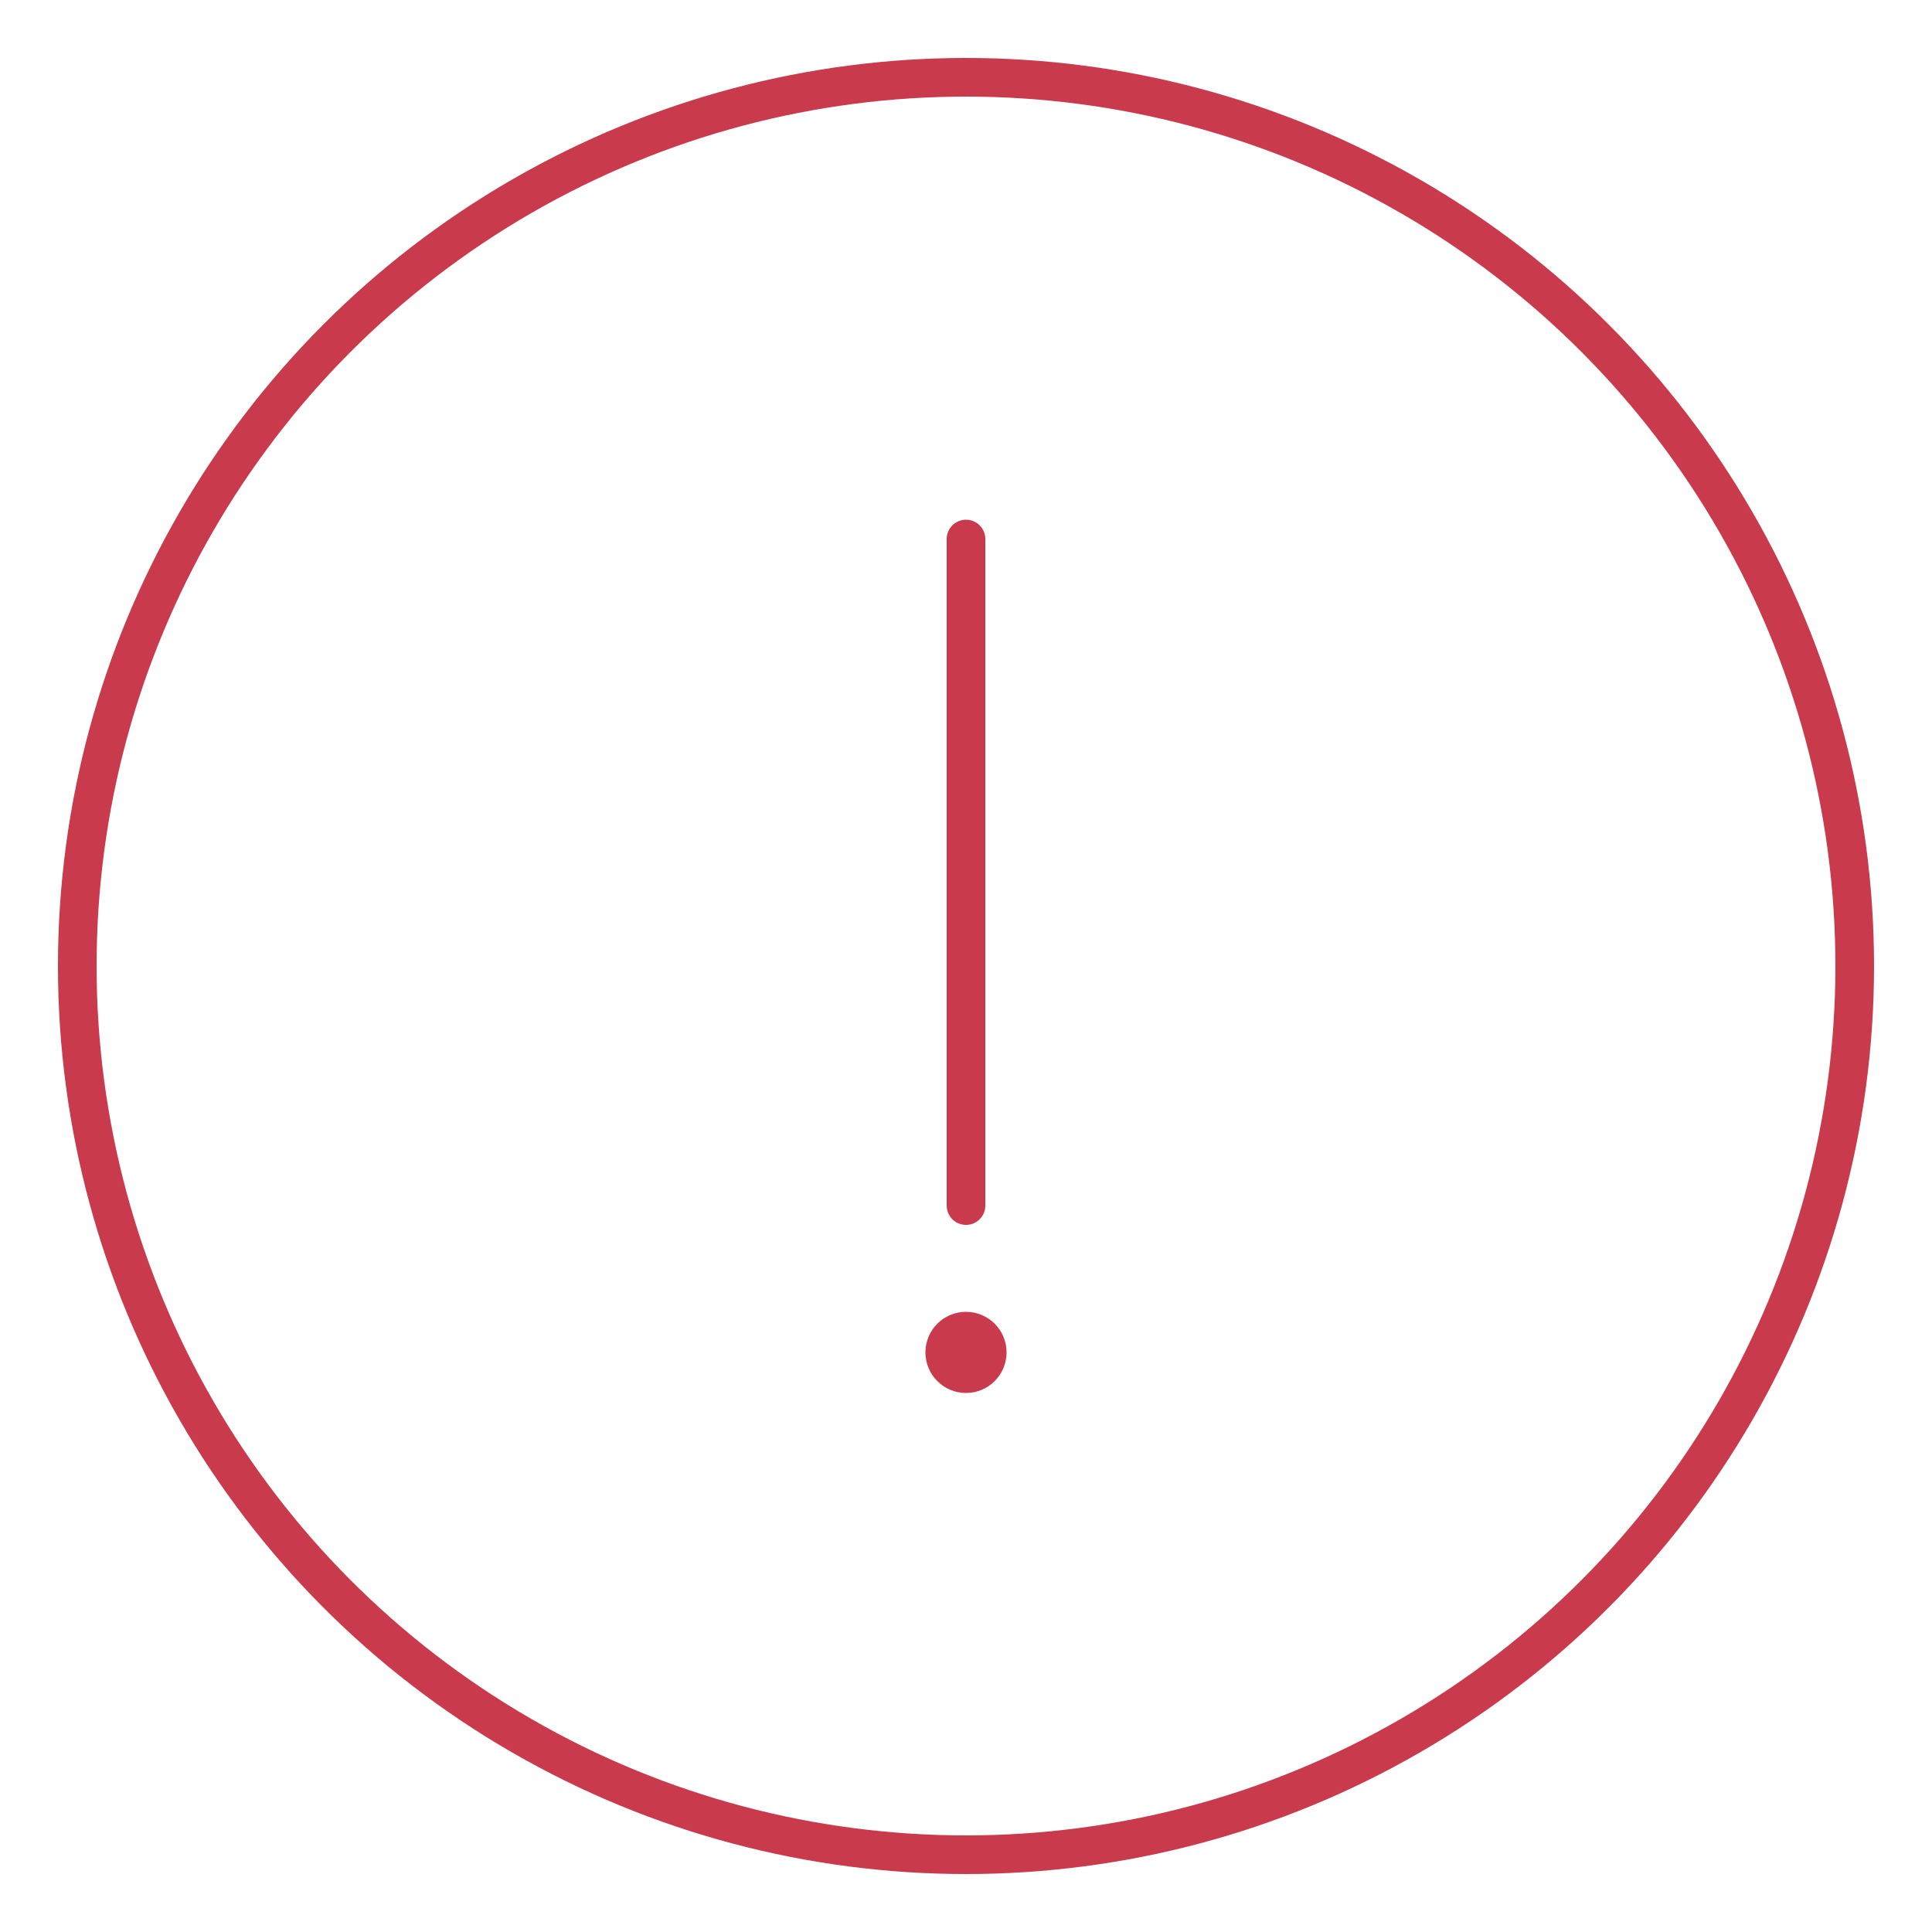 <?xml version="1.0" encoding="utf-8"?>
<!-- Generator: Adobe Illustrator 21.1.0, SVG Export Plug-In . SVG Version: 6.00 Build 0)  -->
<svg version="1.1" id="_x39_81fbb3c-9d0d-44cd-85d9-b7a33d324ae0"
	 xmlns="http://www.w3.org/2000/svg" xmlns:xlink="http://www.w3.org/1999/xlink" x="0px" y="0px" viewBox="0 0 100 100"
	 style="enable-background:new 0 0 100 100;" xml:space="preserve">
<style type="text/css">
	.st0{fill:none;stroke:#C93A4C;stroke-width:2;stroke-miterlimit:10;}
	.st1{fill:none;stroke:#C93A4C;stroke-width:2;stroke-linecap:round;stroke-miterlimit:10;}
	.st2{fill:#C93A4C;}
</style>
<title>Artboard 1</title>
<circle class="st0" cx="50" cy="50" r="46"/>
<g>
	<line class="st1" x1="50" y1="27.9" x2="50" y2="62.4"/>
	<circle class="st2" cx="50" cy="70" r="2.1"/>
</g>
</svg>

